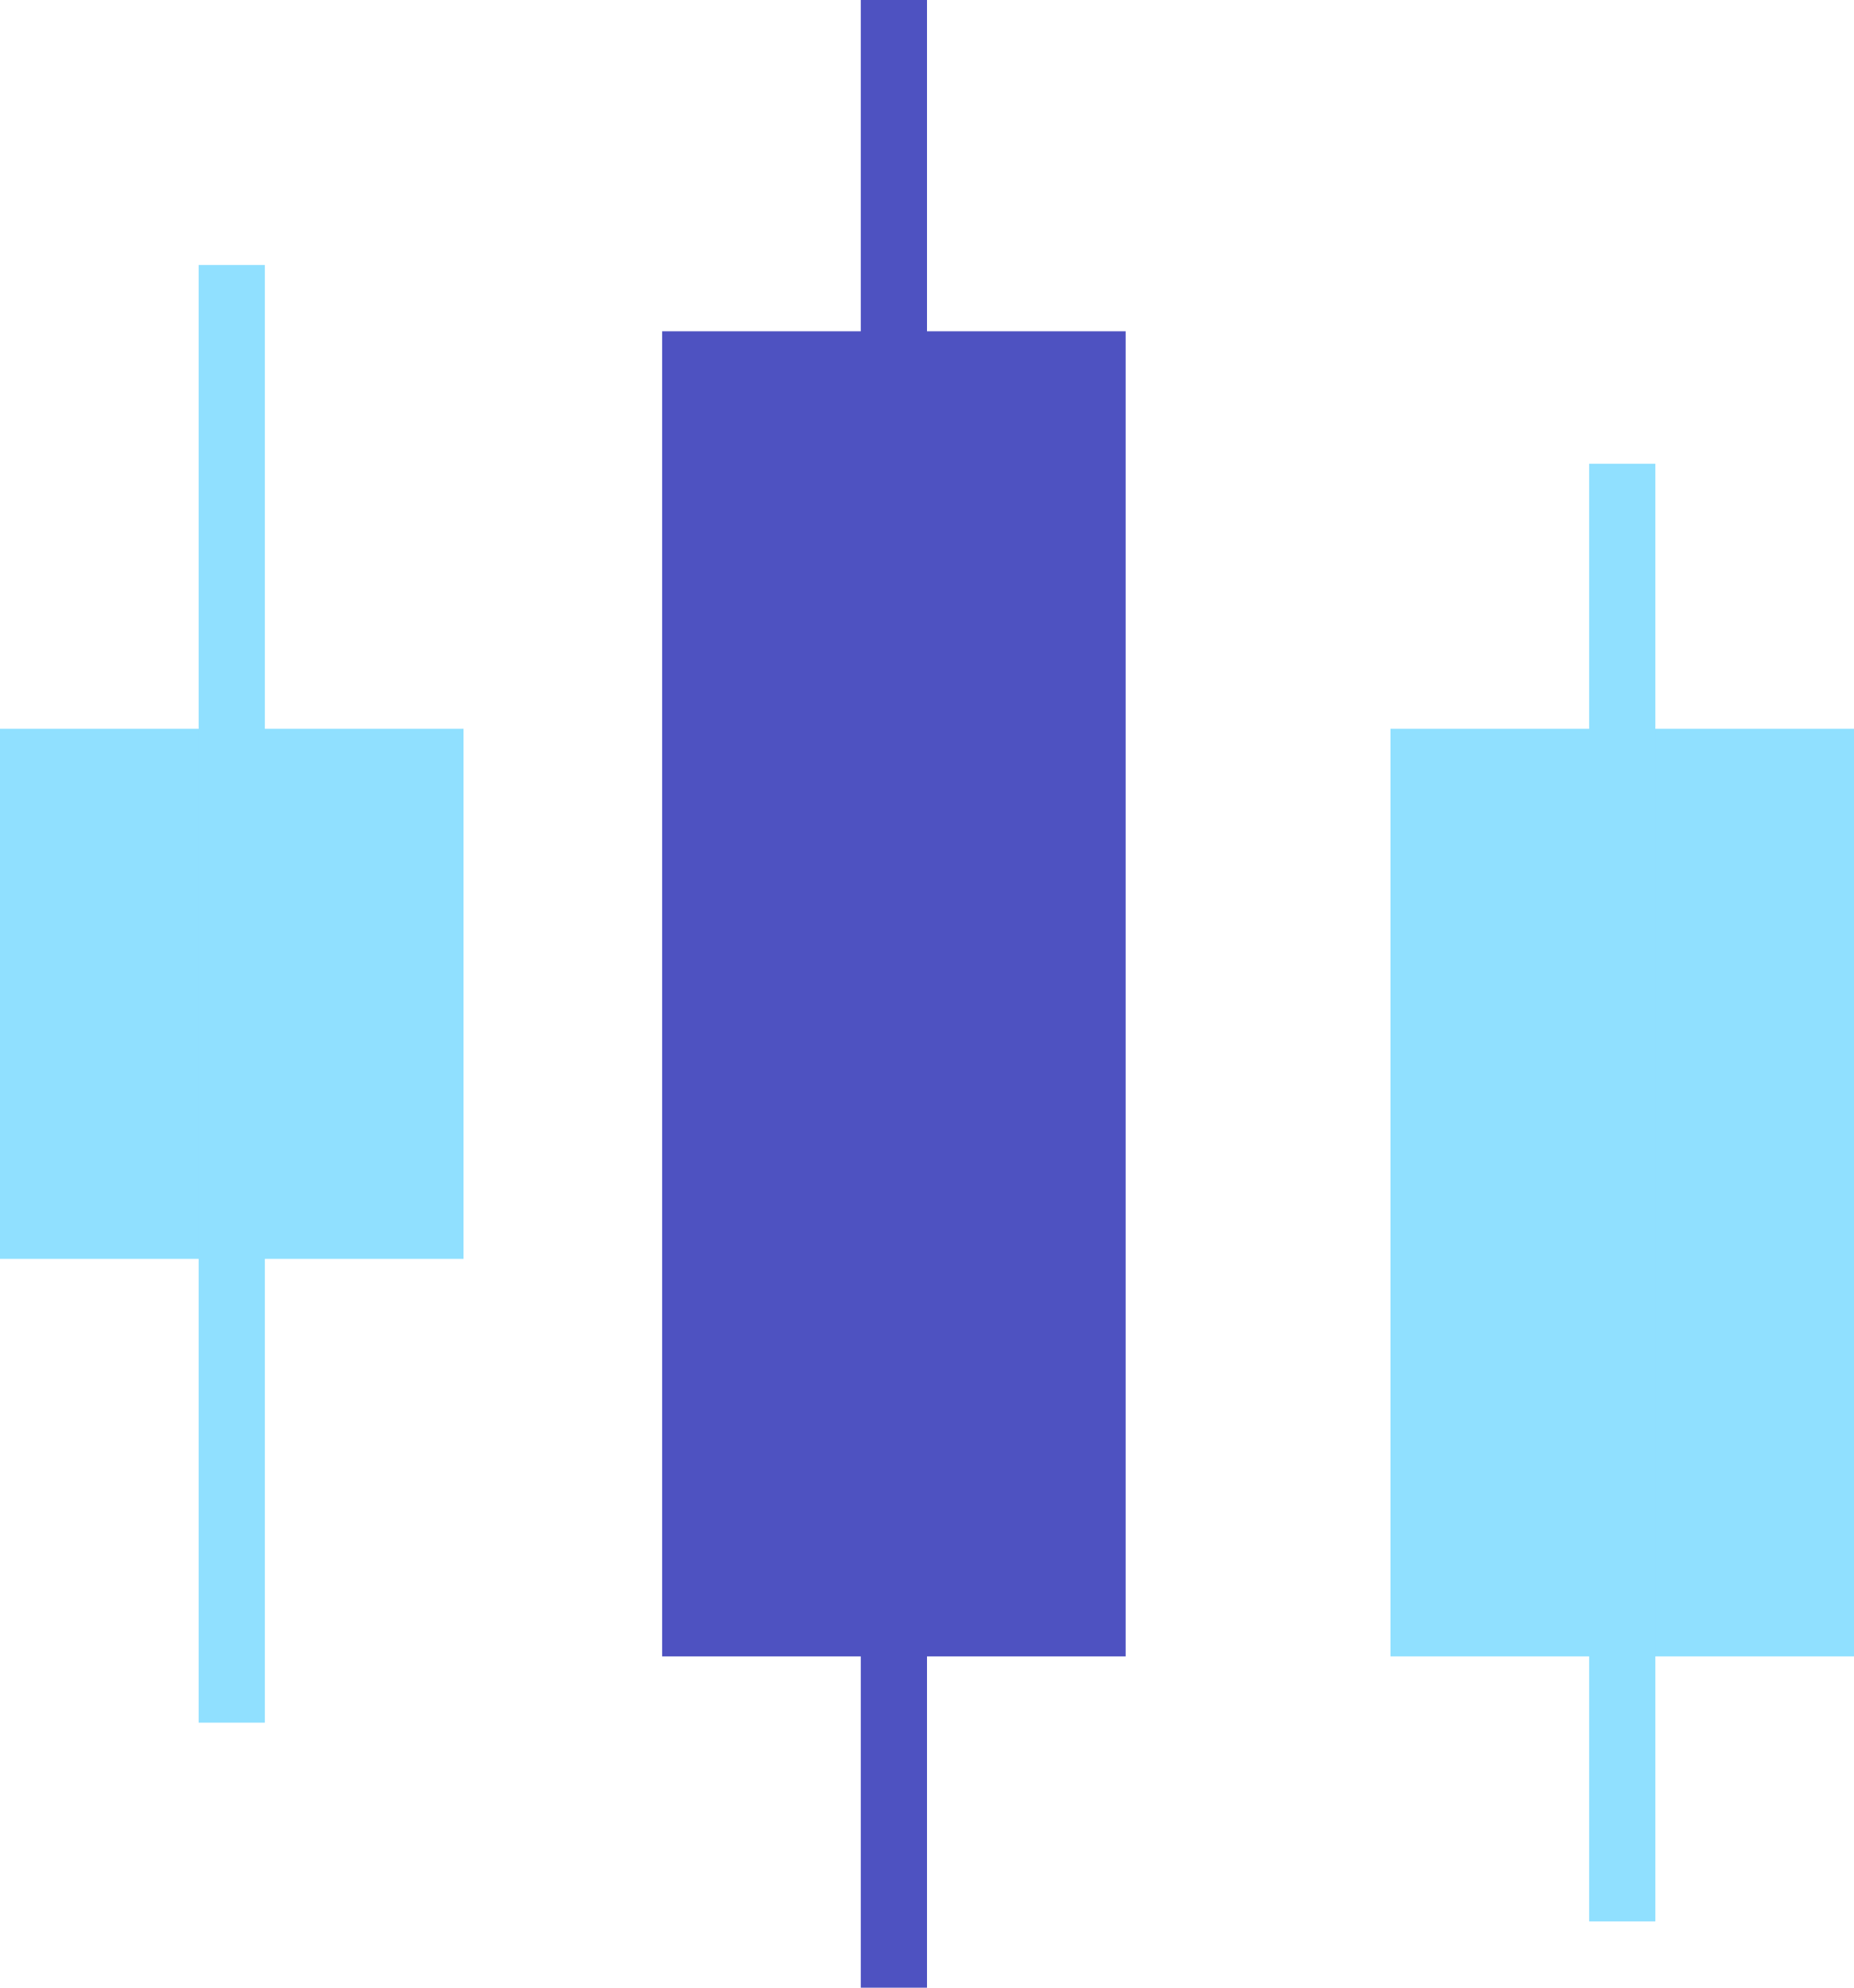<?xml version="1.0" encoding="UTF-8"?>
<svg width="28px" height="30px" viewBox="0 0 28 30" version="1.1" xmlns="http://www.w3.org/2000/svg" xmlns:xlink="http://www.w3.org/1999/xlink">
    <title>market-data</title>
    <g id="Page-1" stroke="none" stroke-width="1" fill="none" fill-rule="evenodd">
        <g id="Artboard" transform="translate(-188, -1100)">
            <g id="market-data" transform="translate(188, 1100)">
                <rect id="Rectangle" fill="#90E0FF" x="0" y="11" width="7" height="8"></rect>
                <rect id="Rectangle" fill="#90E0FF" x="3" y="4" width="1" height="22"></rect>
                <rect id="Rectangle-Copy" fill="#4E52C1" x="10" y="5" width="7" height="20"></rect>
                <rect id="Rectangle-Copy" fill="#4E52C1" x="13" y="0" width="1" height="30"></rect>
                <rect id="Rectangle-Copy-2" fill="#90E0FF" x="21" y="11" width="7" height="14"></rect>
                <rect id="Rectangle-Copy-2" fill="#90E0FF" transform="translate(24.5, 18) scale(-1, 1) translate(-24.5, -18) " x="24" y="7" width="1" height="22"></rect>
            </g>
        </g>
    </g>
</svg>